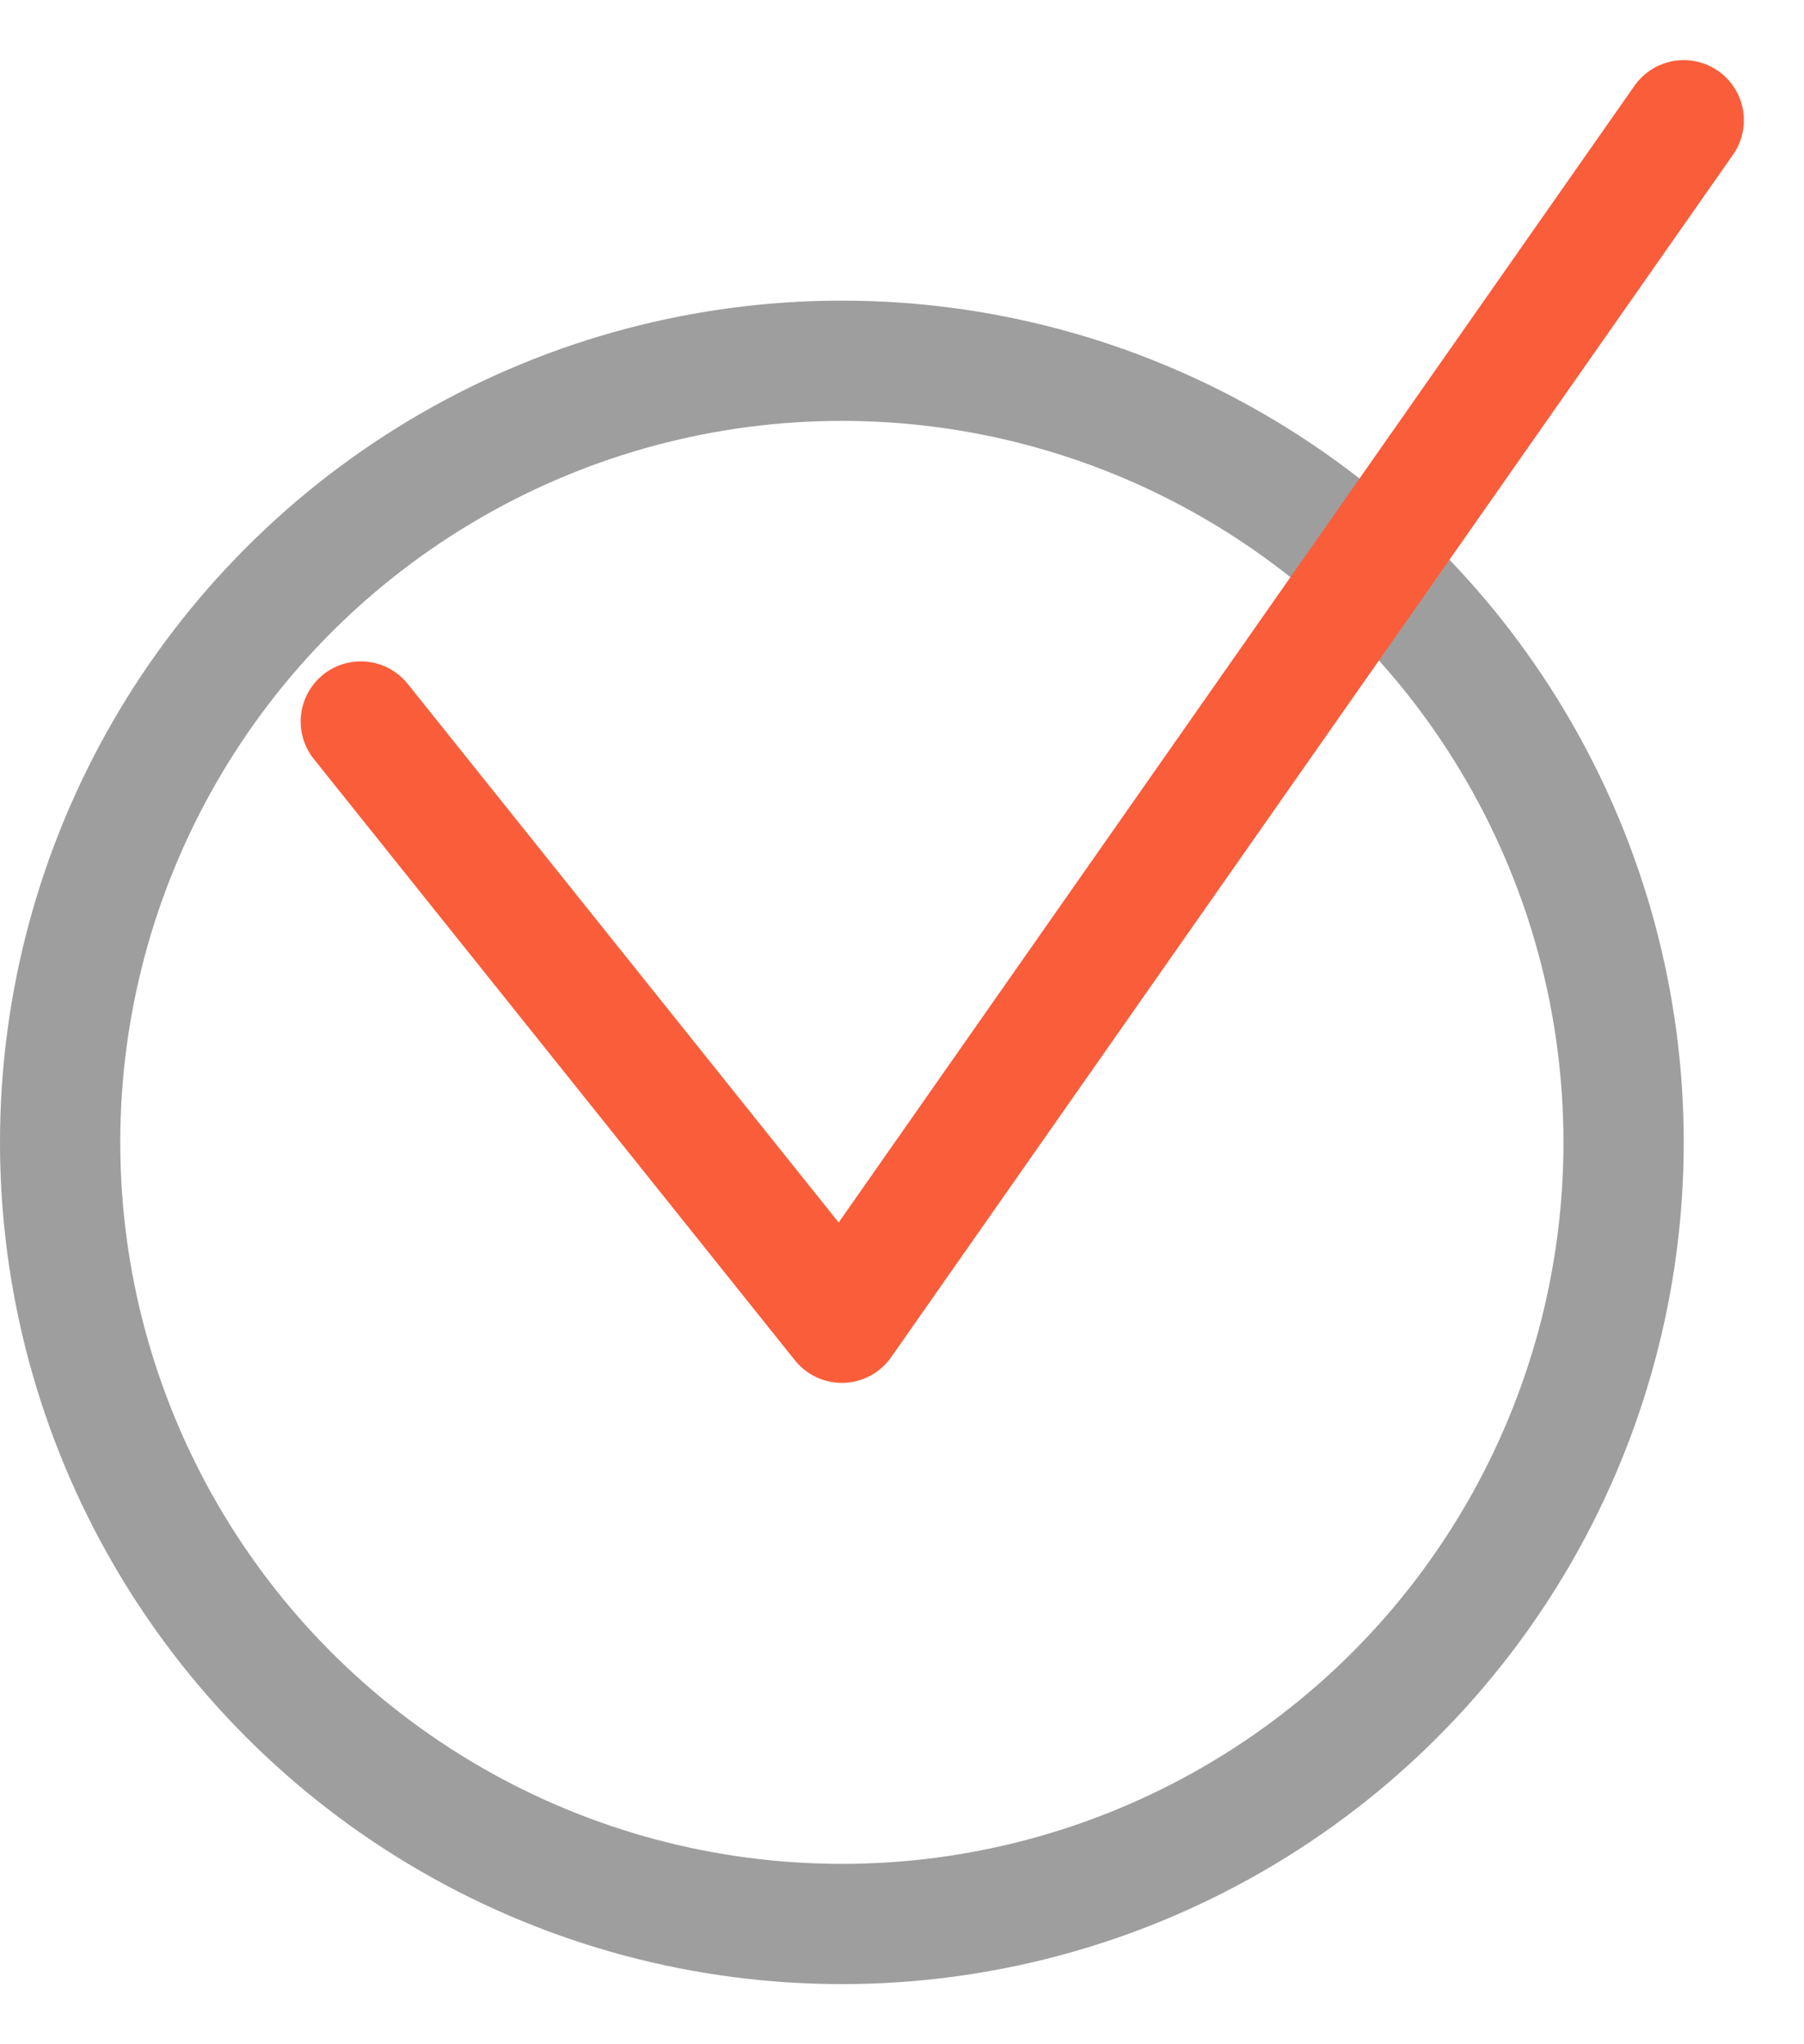 <?xml version="1.0" encoding="UTF-8"?> <svg xmlns="http://www.w3.org/2000/svg" width="15" height="17" viewBox="0 0 15 17" fill="none"> <circle cx="7" cy="9.5" r="6.5" stroke="#9E9E9E"></circle> <path d="M3 6L7 11L14 1" stroke="#FA5D3A" stroke-linecap="round" stroke-linejoin="round"></path> </svg> 